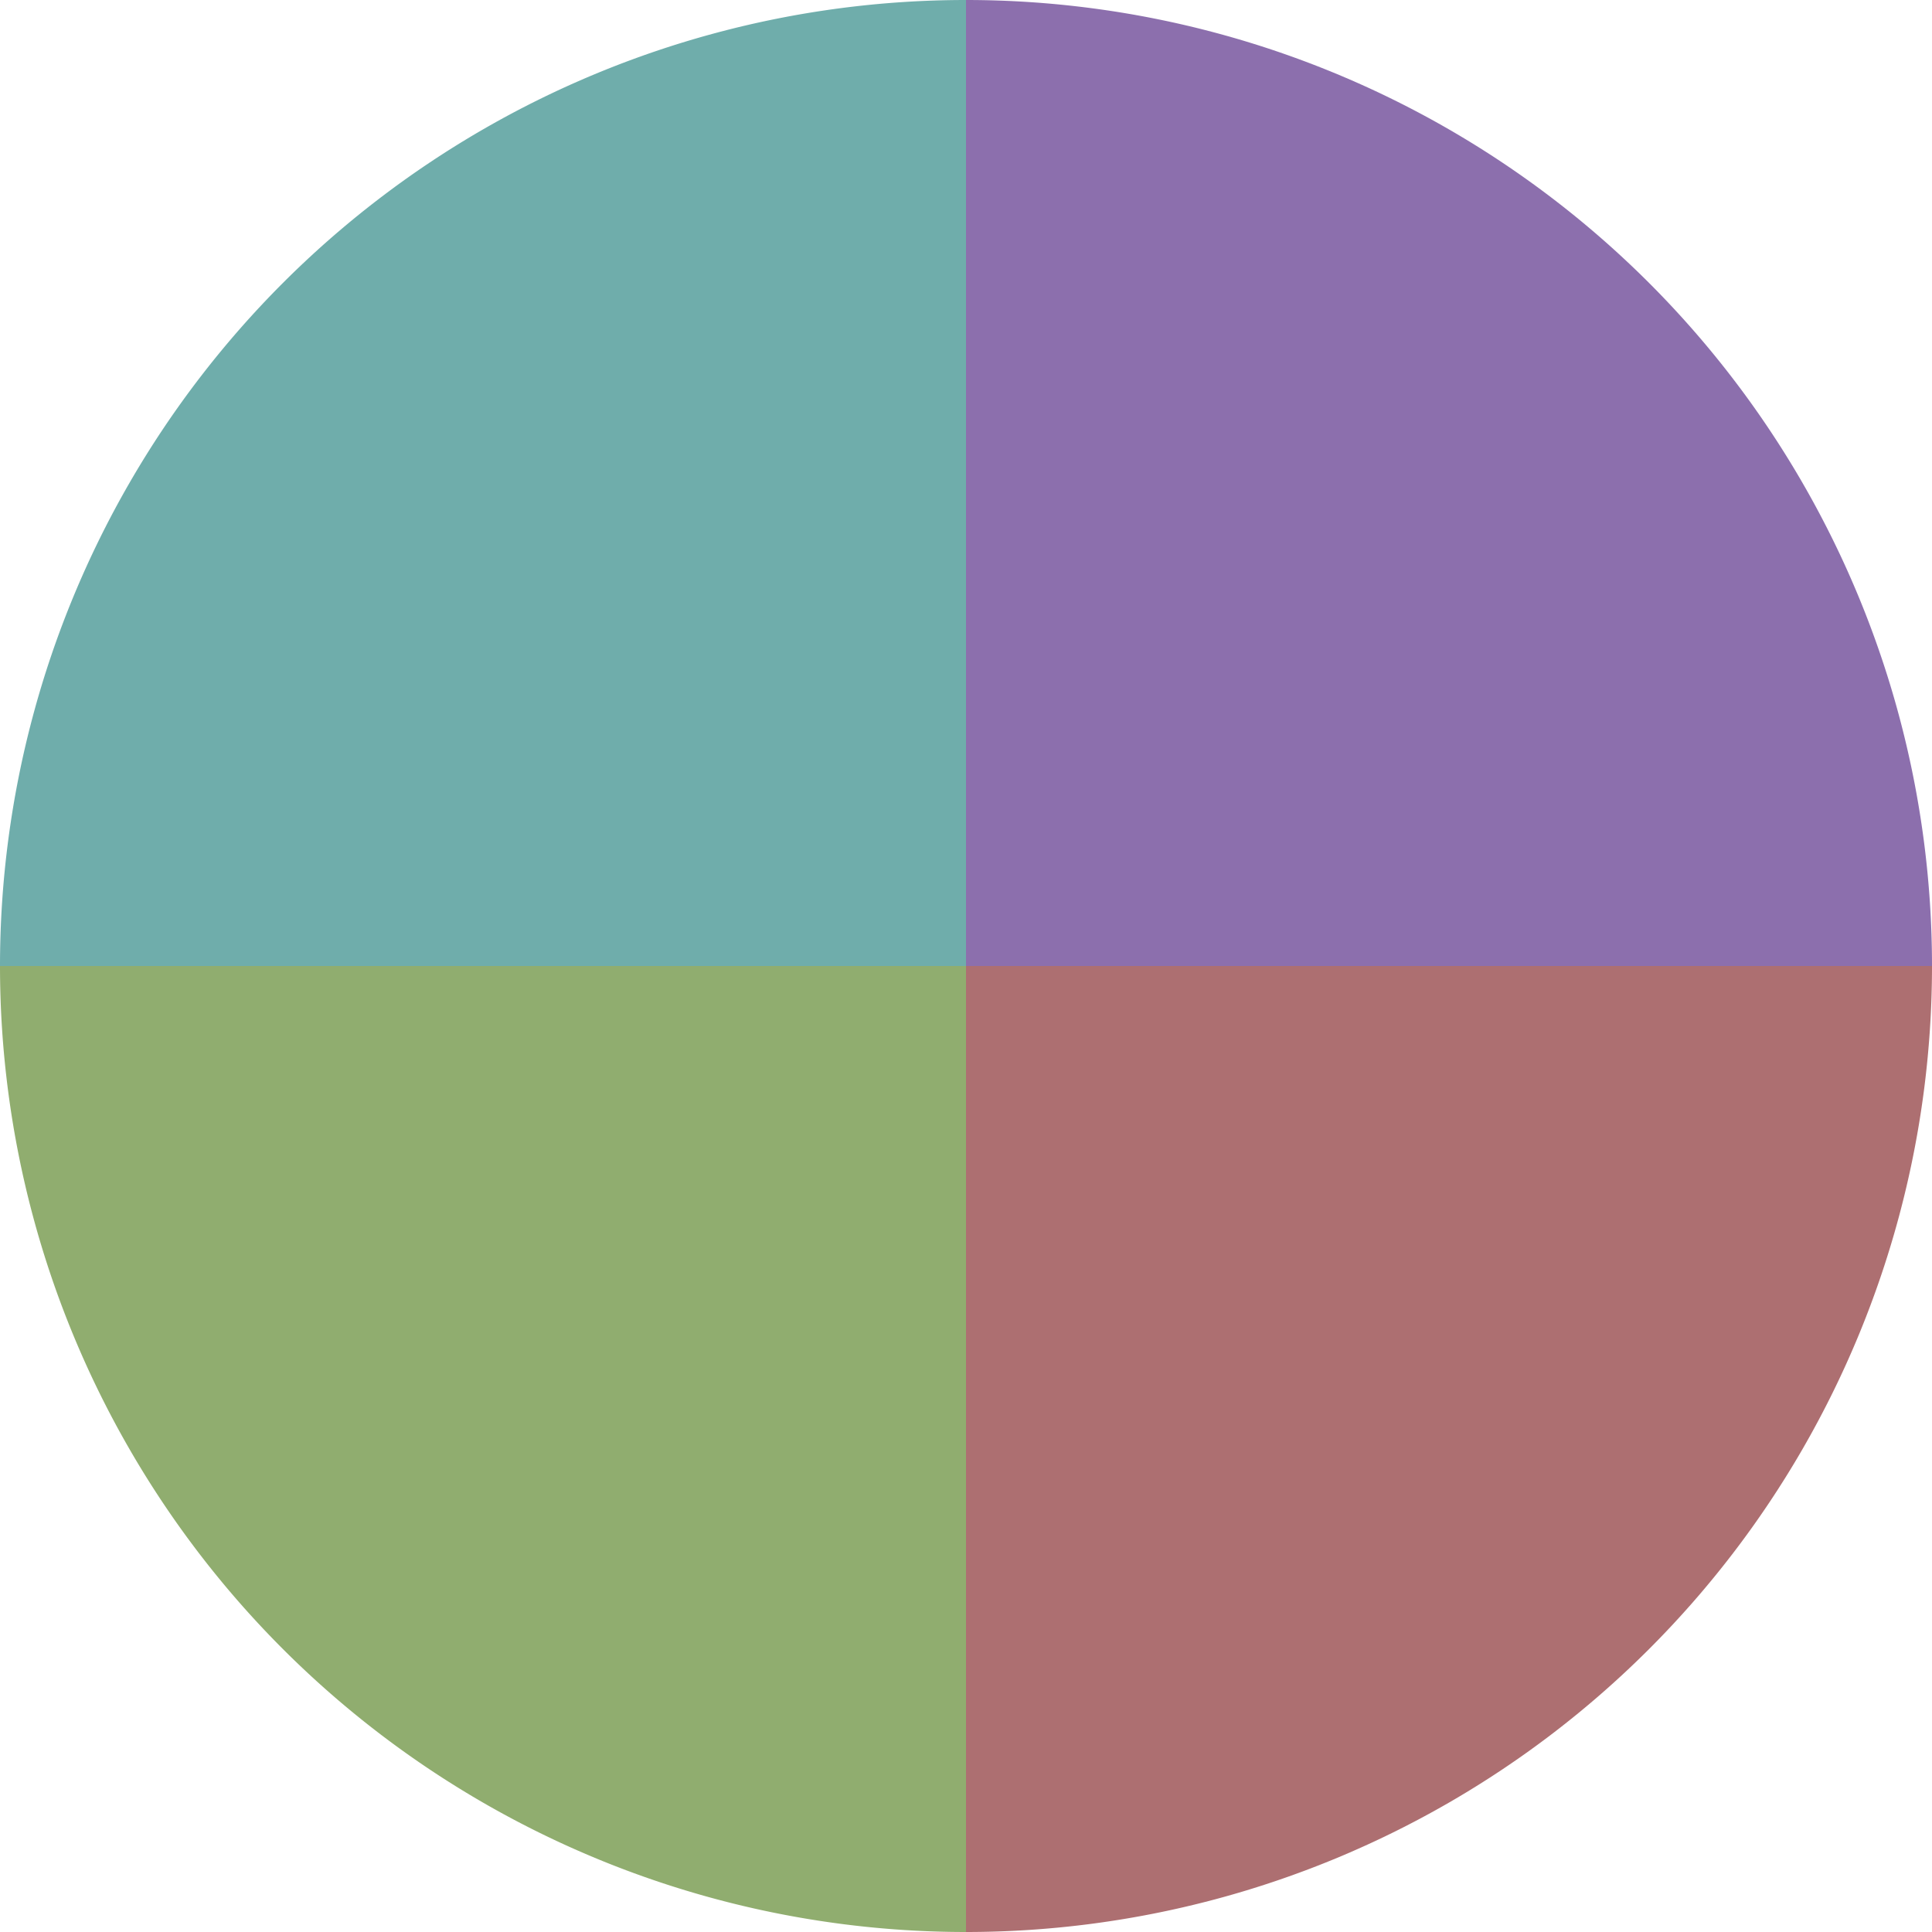 <?xml version="1.0" standalone="no"?>
<svg width="500" height="500" viewBox="-1 -1 2 2" xmlns="http://www.w3.org/2000/svg">
        <path d="M 0 -1 
             A 1,1 0 0,1 1 0             L 0,0
             z" fill="#8c6fad" />
            <path d="M 1 0 
             A 1,1 0 0,1 0 1             L 0,0
             z" fill="#ad6f71" />
            <path d="M 0 1 
             A 1,1 0 0,1 -1 0             L 0,0
             z" fill="#90ad6f" />
            <path d="M -1 0 
             A 1,1 0 0,1 -0 -1             L 0,0
             z" fill="#6fadab" />
    </svg>
